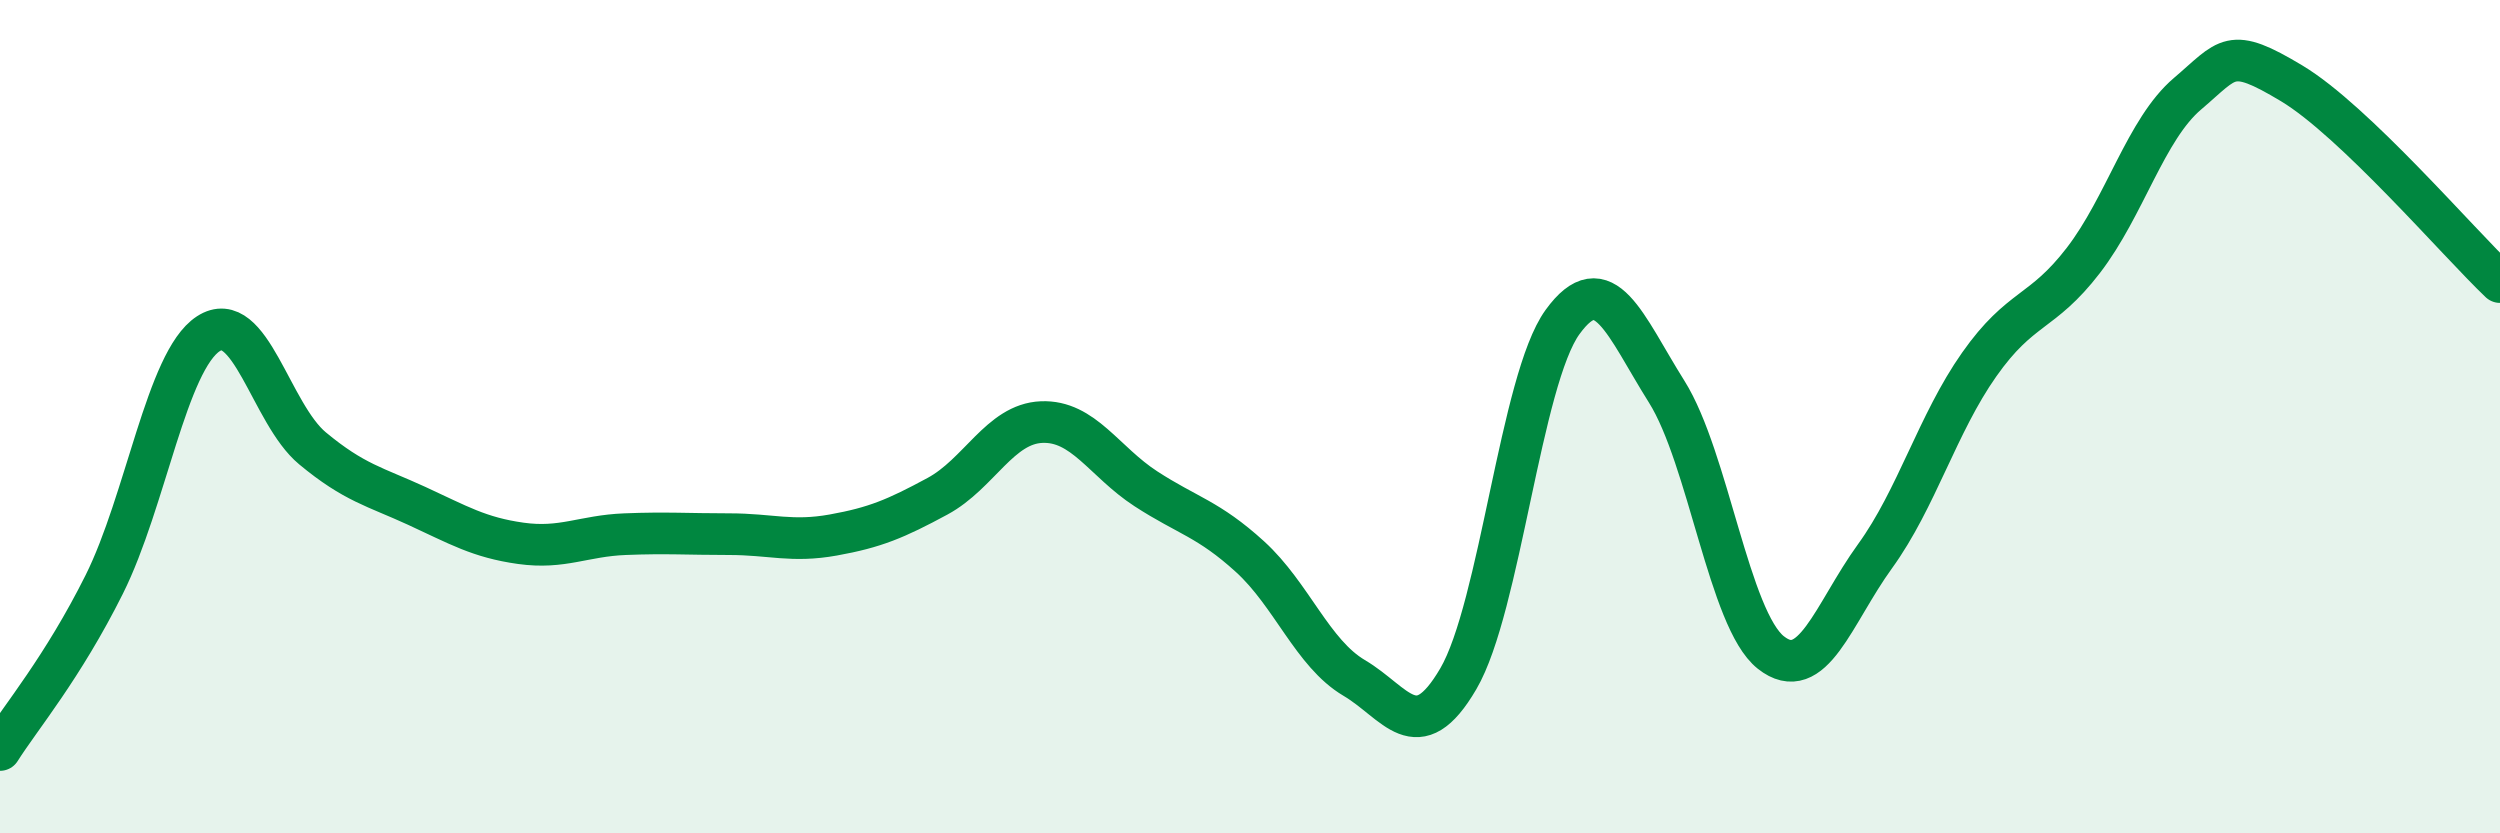 
    <svg width="60" height="20" viewBox="0 0 60 20" xmlns="http://www.w3.org/2000/svg">
      <path
        d="M 0,18 C 0.5,17.21 1.5,16.03 2.5,14.03 C 3.5,12.03 4,8.66 5,8.01 C 6,7.36 6.5,9.93 7.5,10.76 C 8.5,11.59 9,11.68 10,12.14 C 11,12.6 11.5,12.9 12.5,13.04 C 13.5,13.18 14,12.86 15,12.82 C 16,12.78 16.5,12.82 17.5,12.82 C 18.5,12.82 19,13.02 20,12.84 C 21,12.66 21.5,12.45 22.5,11.91 C 23.5,11.37 24,10.17 25,10.13 C 26,10.09 26.5,11.08 27.5,11.73 C 28.5,12.38 29,12.45 30,13.36 C 31,14.27 31.5,15.68 32.5,16.27 C 33.5,16.86 34,18 35,16.29 C 36,14.58 36.5,9.11 37.5,7.73 C 38.5,6.35 39,7.81 40,9.4 C 41,10.99 41.5,14.87 42.5,15.66 C 43.5,16.45 44,14.73 45,13.35 C 46,11.97 46.5,10.17 47.5,8.75 C 48.5,7.33 49,7.55 50,6.25 C 51,4.95 51.5,3.1 52.5,2.25 C 53.5,1.4 53.5,1.1 55,2 C 56.5,2.9 59,5.82 60,6.77L60 20L0 20Z"
        fill="#008740"
        opacity="0.1"
        stroke-linecap="round"
        stroke-linejoin="round"
      />
      <path
        d="M 0,18 C 0.5,17.21 1.5,16.03 2.5,14.03 C 3.5,12.03 4,8.66 5,8.01 C 6,7.36 6.5,9.93 7.5,10.76 C 8.5,11.59 9,11.68 10,12.14 C 11,12.6 11.5,12.9 12.5,13.04 C 13.5,13.18 14,12.86 15,12.82 C 16,12.78 16.5,12.82 17.5,12.82 C 18.5,12.82 19,13.02 20,12.84 C 21,12.66 21.5,12.45 22.5,11.91 C 23.5,11.37 24,10.17 25,10.13 C 26,10.09 26.5,11.08 27.5,11.73 C 28.5,12.38 29,12.45 30,13.36 C 31,14.27 31.5,15.68 32.5,16.27 C 33.5,16.86 34,18 35,16.29 C 36,14.58 36.5,9.11 37.5,7.73 C 38.5,6.35 39,7.81 40,9.4 C 41,10.99 41.5,14.87 42.5,15.66 C 43.5,16.45 44,14.73 45,13.35 C 46,11.97 46.5,10.17 47.5,8.75 C 48.5,7.33 49,7.55 50,6.25 C 51,4.95 51.5,3.1 52.5,2.25 C 53.5,1.4 53.5,1.1 55,2 C 56.5,2.9 59,5.82 60,6.77"
        stroke="#008740"
        stroke-width="1"
        fill="none"
        stroke-linecap="round"
        stroke-linejoin="round"
      />
    </svg>
  